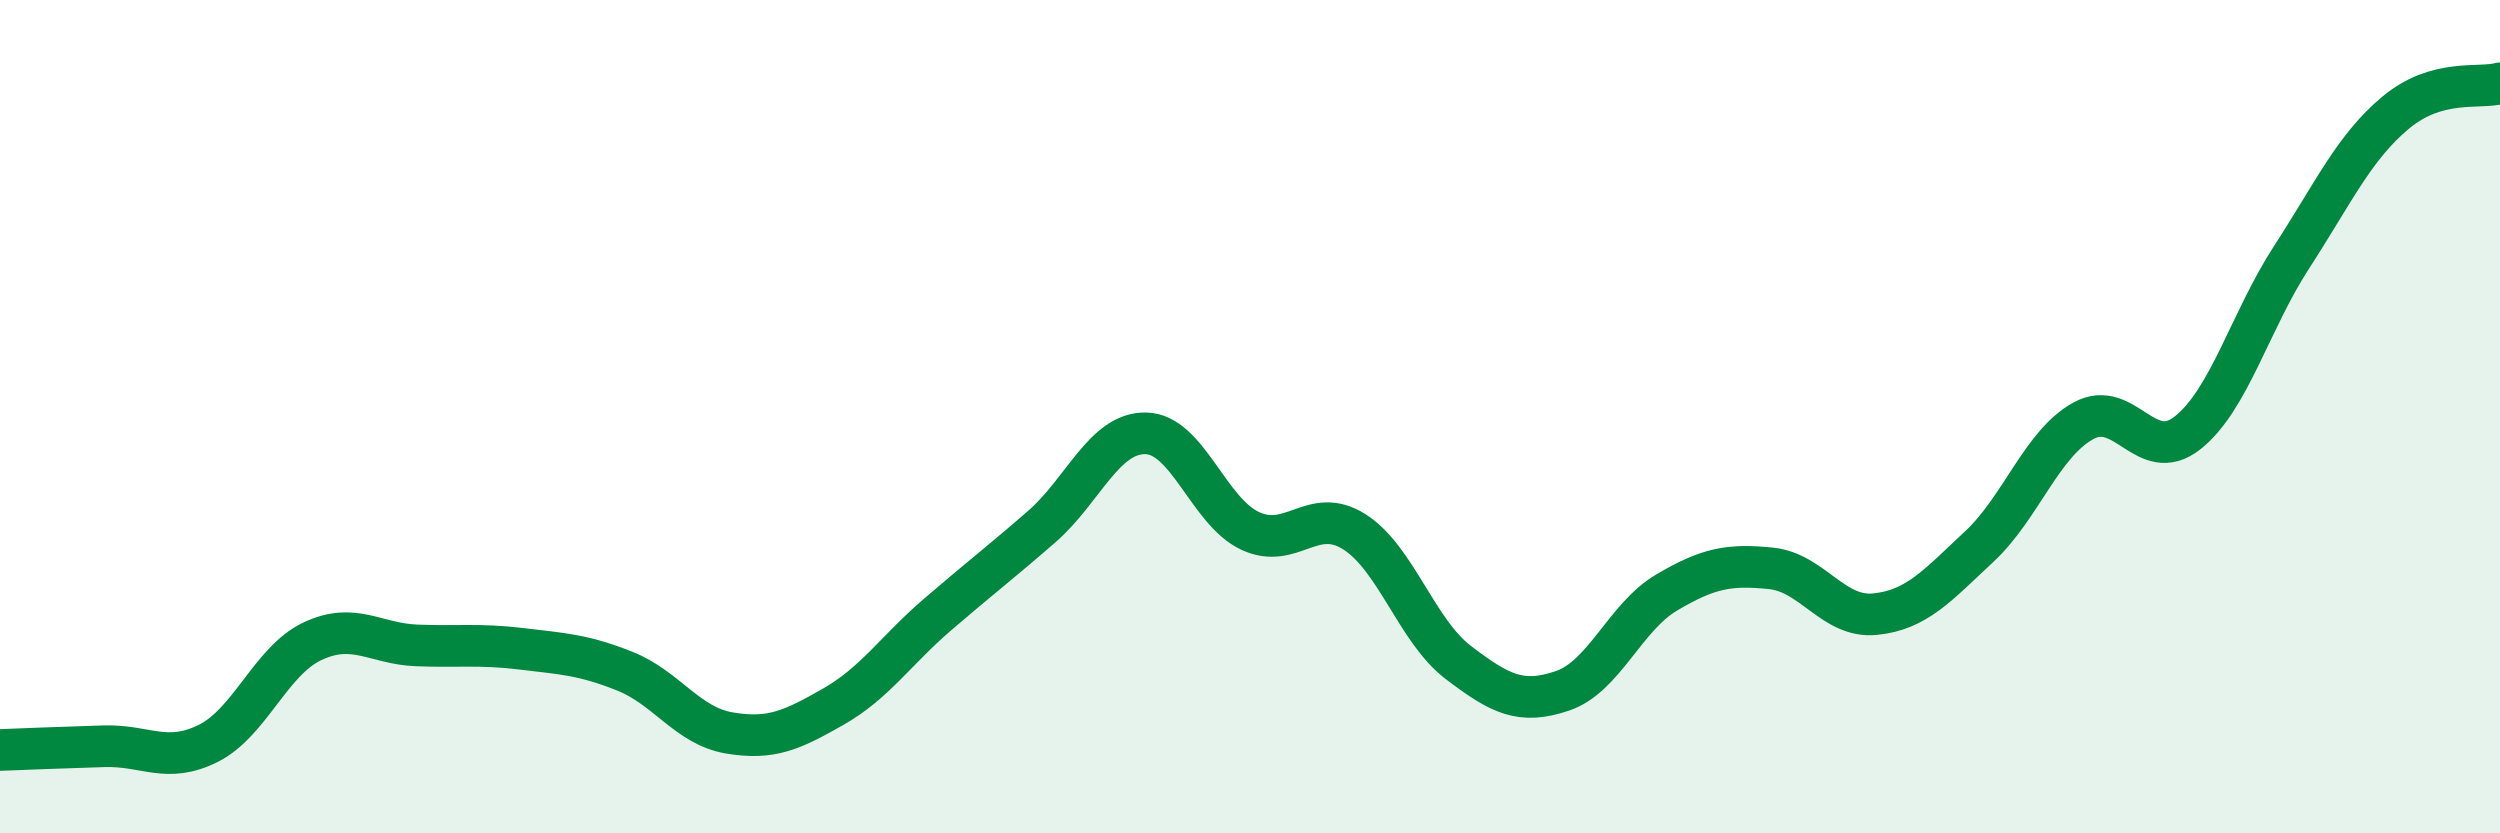 
    <svg width="60" height="20" viewBox="0 0 60 20" xmlns="http://www.w3.org/2000/svg">
      <path
        d="M 0,18 C 0.5,17.98 1.5,17.94 2.5,17.91 C 3.5,17.88 4,18.34 5,17.84 C 6,17.34 6.5,15.86 7.5,15.39 C 8.5,14.92 9,15.45 10,15.49 C 11,15.53 11.5,15.45 12.5,15.57 C 13.5,15.69 14,15.71 15,16.11 C 16,16.51 16.5,17.42 17.5,17.59 C 18.5,17.76 19,17.53 20,16.96 C 21,16.39 21.5,15.61 22.5,14.75 C 23.5,13.89 24,13.51 25,12.64 C 26,11.77 26.5,10.38 27.5,10.4 C 28.5,10.42 29,12.27 30,12.74 C 31,13.21 31.5,12.13 32.5,12.76 C 33.5,13.39 34,15.14 35,15.9 C 36,16.66 36.5,16.92 37.5,16.58 C 38.5,16.24 39,14.81 40,14.22 C 41,13.63 41.5,13.54 42.5,13.64 C 43.5,13.74 44,14.84 45,14.74 C 46,14.64 46.5,14.05 47.5,13.12 C 48.5,12.19 49,10.65 50,10.1 C 51,9.55 51.5,11.18 52.5,10.39 C 53.5,9.6 54,7.71 55,6.17 C 56,4.63 56.5,3.53 57.5,2.7 C 58.5,1.87 59.5,2.14 60,2L60 20L0 20Z"
        fill="#008740"
        opacity="0.1"
        stroke-linecap="round"
        stroke-linejoin="round"
      />
      <path
        d="M 0,18 C 0.5,17.98 1.5,17.94 2.5,17.91 C 3.5,17.88 4,18.34 5,17.84 C 6,17.34 6.5,15.86 7.5,15.39 C 8.5,14.92 9,15.45 10,15.49 C 11,15.53 11.5,15.45 12.5,15.57 C 13.5,15.69 14,15.71 15,16.11 C 16,16.51 16.5,17.42 17.5,17.59 C 18.5,17.76 19,17.53 20,16.96 C 21,16.39 21.5,15.61 22.5,14.75 C 23.5,13.89 24,13.51 25,12.64 C 26,11.77 26.5,10.38 27.5,10.4 C 28.5,10.42 29,12.27 30,12.74 C 31,13.21 31.5,12.13 32.5,12.76 C 33.5,13.39 34,15.14 35,15.9 C 36,16.66 36.5,16.92 37.5,16.58 C 38.5,16.24 39,14.81 40,14.22 C 41,13.63 41.5,13.54 42.5,13.64 C 43.5,13.74 44,14.84 45,14.74 C 46,14.64 46.5,14.05 47.5,13.12 C 48.5,12.19 49,10.65 50,10.1 C 51,9.55 51.5,11.18 52.5,10.39 C 53.5,9.6 54,7.71 55,6.17 C 56,4.63 56.5,3.53 57.5,2.7 C 58.5,1.87 59.5,2.14 60,2"
        stroke="#008740"
        stroke-width="1"
        fill="none"
        stroke-linecap="round"
        stroke-linejoin="round"
      />
    </svg>
  